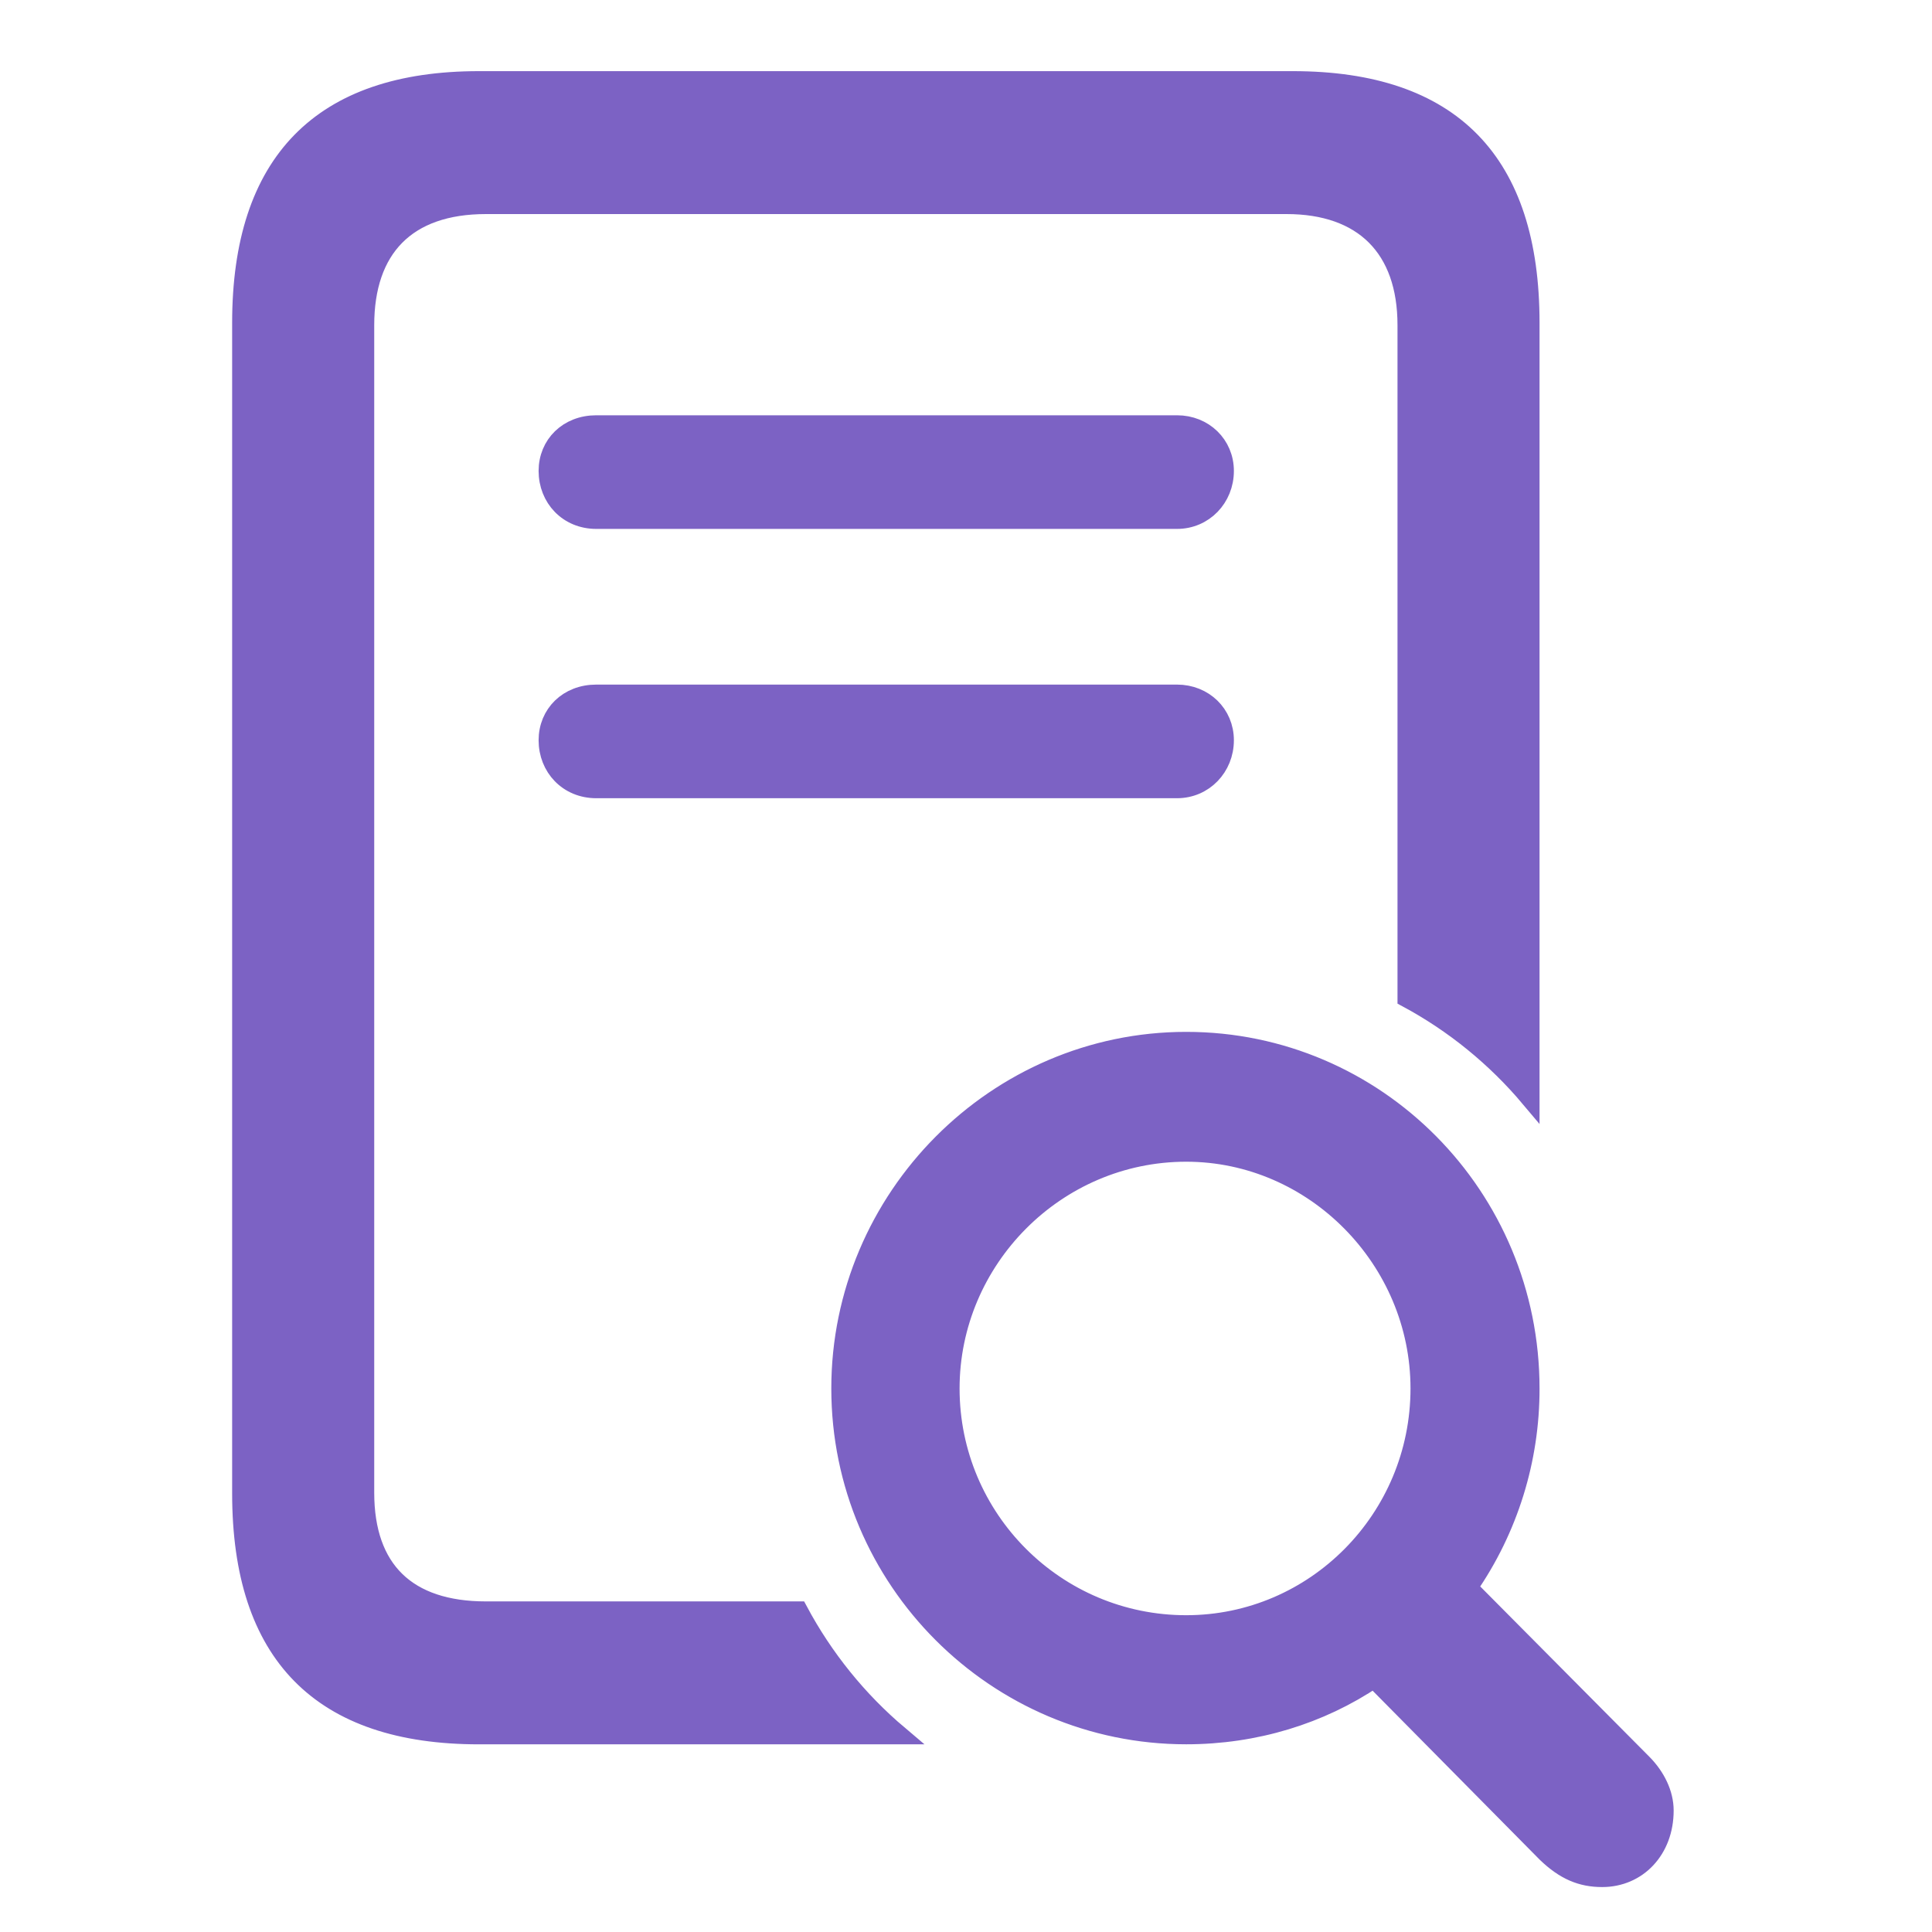 <svg width="48" height="48" viewBox="0 0 48 48" fill="none" xmlns="http://www.w3.org/2000/svg">
<path d="M11.901 43.105H22.333C21.315 42.245 20.469 41.197 19.839 40.019H12.073C10.112 40.019 9.065 39.002 9.065 37.085V8.078C9.065 6.18 10.092 5.086 12.073 5.086H31.964C33.868 5.086 34.953 6.16 34.953 8.078V24.796C36.122 25.424 37.161 26.27 38.017 27.288V8.02C38.017 4.013 36.057 2 32.117 2H11.901C7.98 2 6 4.032 6 8.021V37.103C6 41.11 7.98 43.105 11.901 43.105ZM14.814 12.908H29.243C29.909 12.908 30.423 12.372 30.423 11.7C30.423 11.049 29.909 10.55 29.243 10.55H14.814C14.11 10.55 13.614 11.049 13.614 11.7C13.614 12.371 14.11 12.908 14.814 12.908ZM14.814 19.599H29.243C29.909 19.599 30.423 19.062 30.423 18.391C30.423 17.739 29.909 17.241 29.243 17.241H14.814C14.11 17.241 13.614 17.74 13.614 18.391C13.614 19.062 14.11 19.599 14.814 19.599ZM29.471 43.104C31.184 43.104 32.802 42.605 34.134 41.706L38.417 46.038C38.874 46.479 39.292 46.651 39.806 46.651C40.682 46.651 41.349 45.961 41.349 44.982C41.349 44.561 41.139 44.14 40.816 43.813L36.476 39.443C37.482 37.993 38.02 36.266 38.017 34.496C38.017 29.722 34.192 25.869 29.471 25.869C24.75 25.869 20.886 29.761 20.886 34.496C20.886 39.251 24.75 43.104 29.471 43.104ZM29.471 40.362C26.234 40.362 23.608 37.736 23.608 34.496C23.608 31.295 26.234 28.63 29.471 28.63C32.65 28.63 35.276 31.295 35.276 34.496C35.276 37.736 32.669 40.362 29.471 40.362Z" fill="#7C62C4" stroke="#7C62C4" stroke-width="0.465"/>
</svg>
